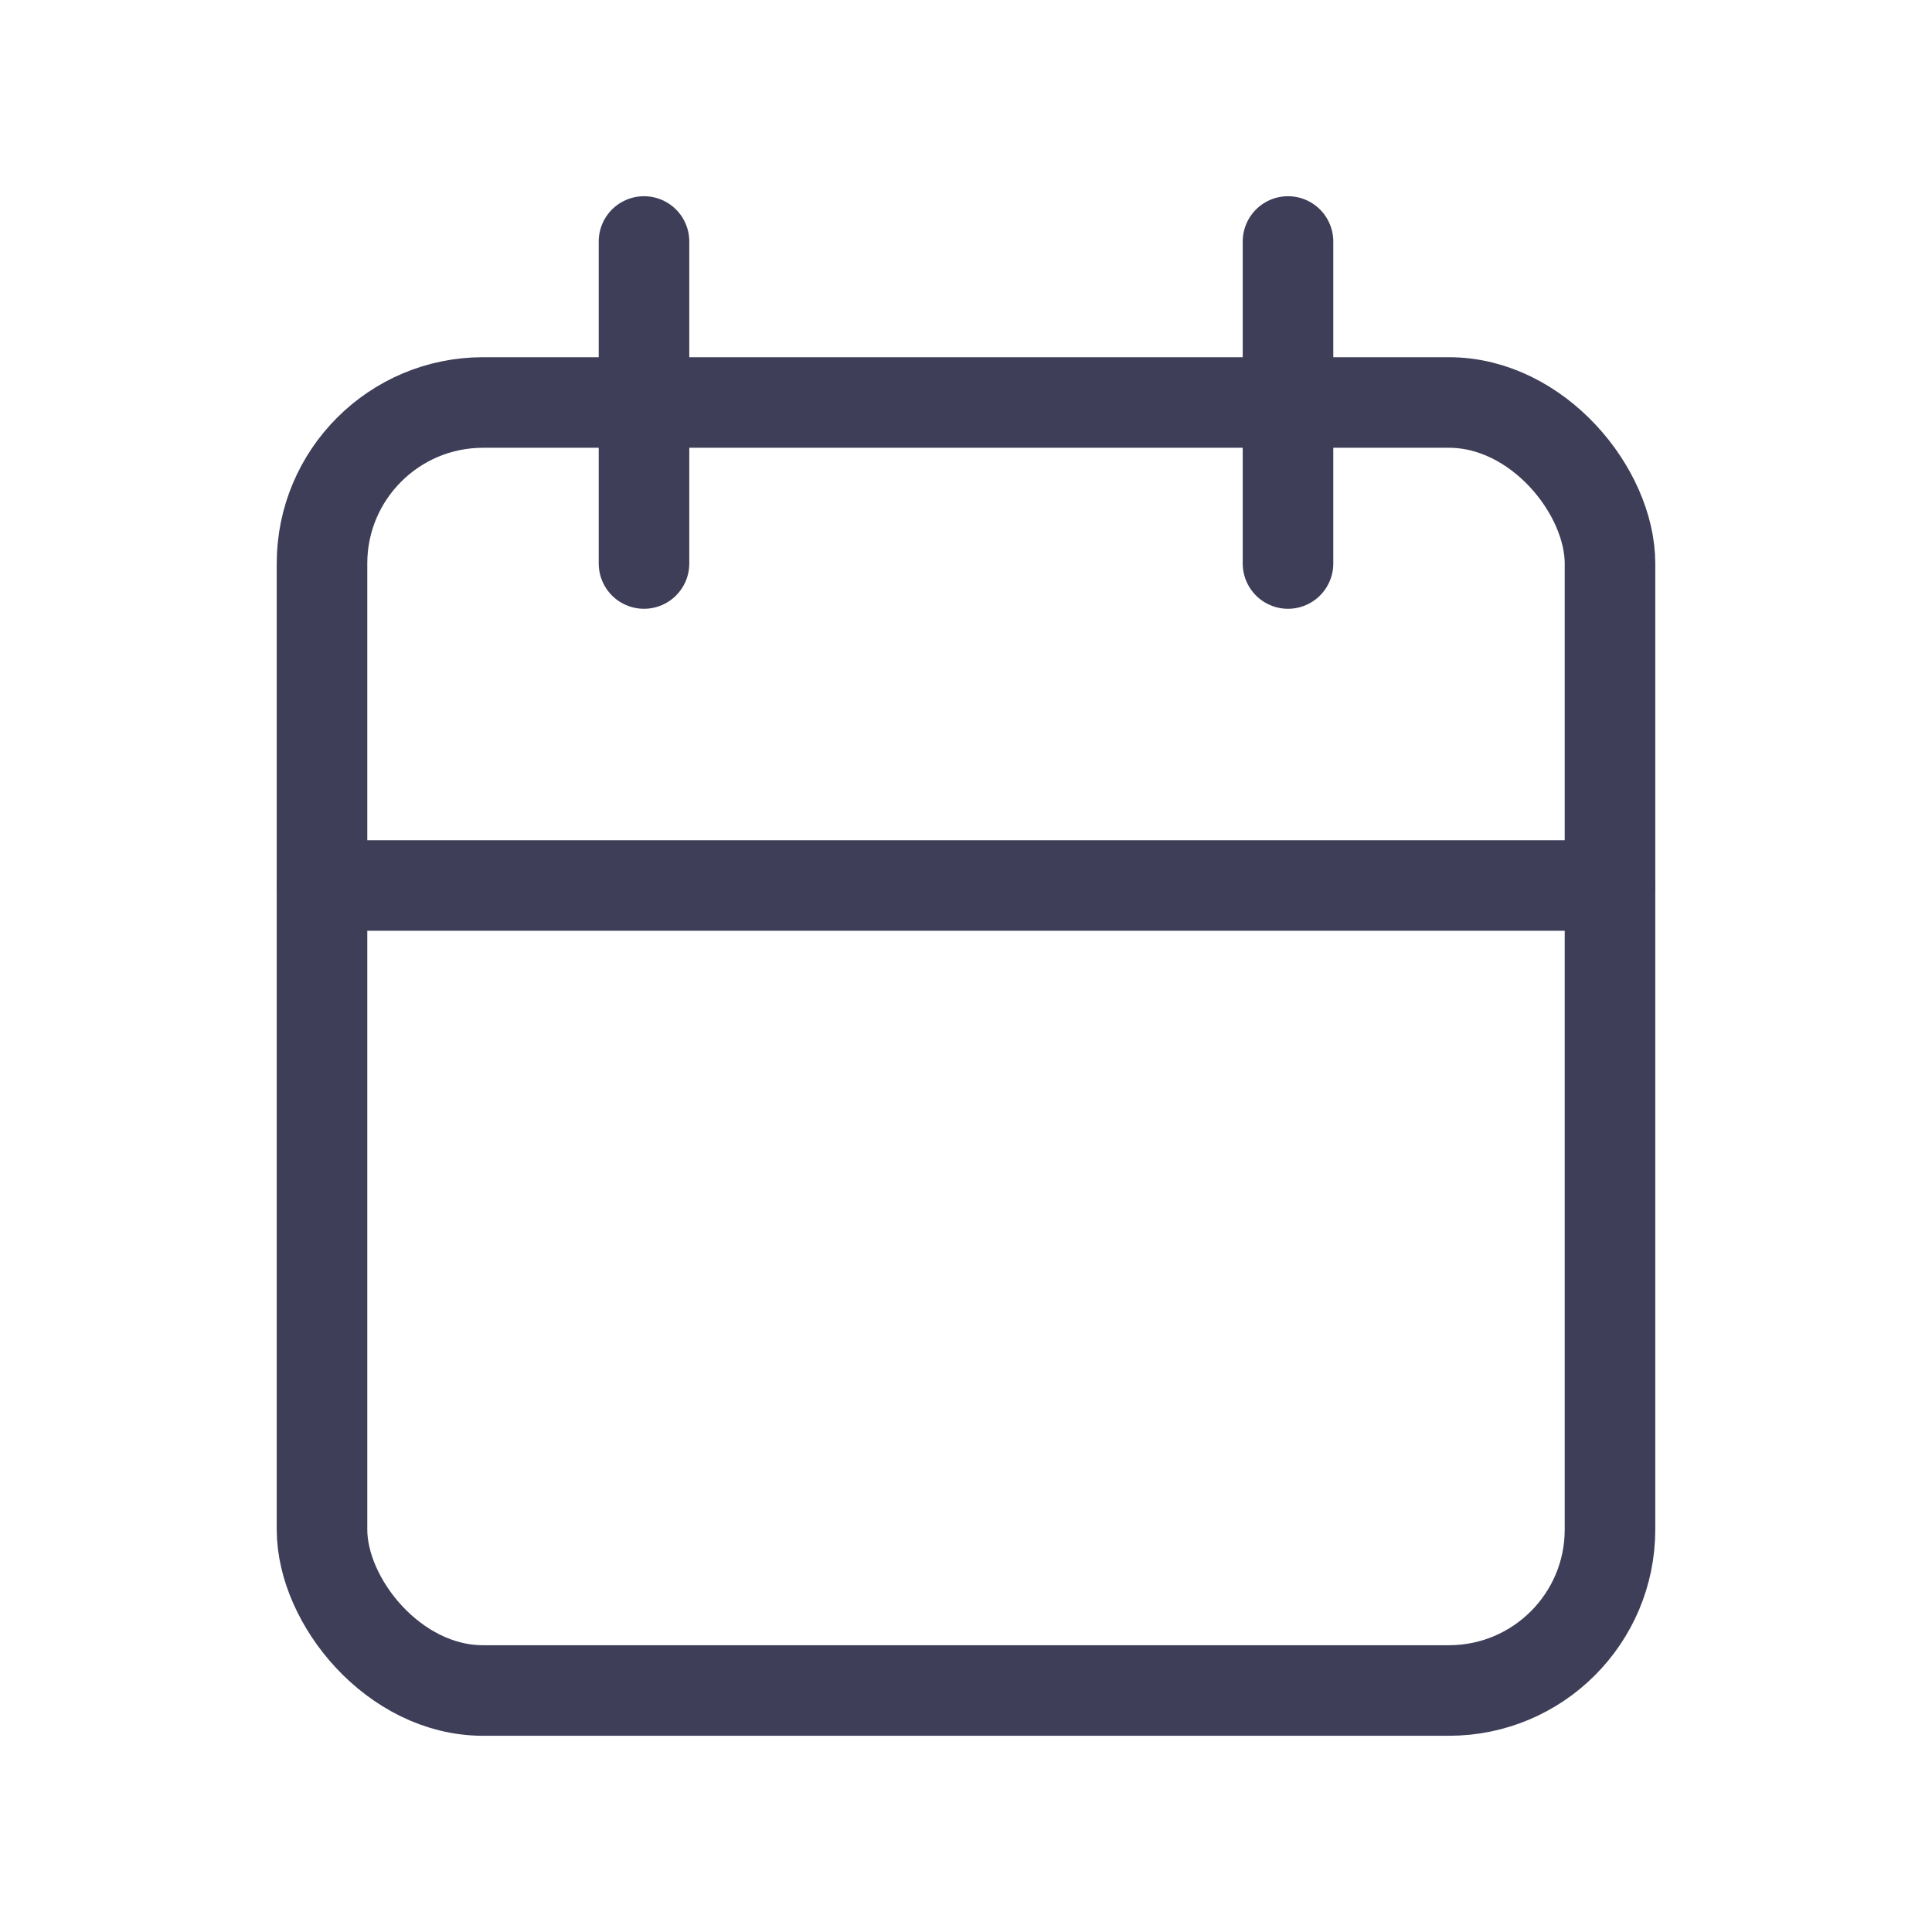 <svg width="24" height="24" viewBox="0 0 24 24" fill="none" xmlns="http://www.w3.org/2000/svg">
<rect x="4" y="5" width="16" height="16" rx="2" stroke="#3E3E59" stroke-width="1.125" stroke-linecap="round" stroke-linejoin="round"/>
<path d="M16 3V7" stroke="#3E3E59" stroke-width="1.125" stroke-linecap="round" stroke-linejoin="round"/>
<path d="M8 3V7" stroke="#3E3E59" stroke-width="1.125" stroke-linecap="round" stroke-linejoin="round"/>
<path d="M4 11H20" stroke="#3E3E59" stroke-width="1.125" stroke-linecap="round" stroke-linejoin="round"/>
</svg>
